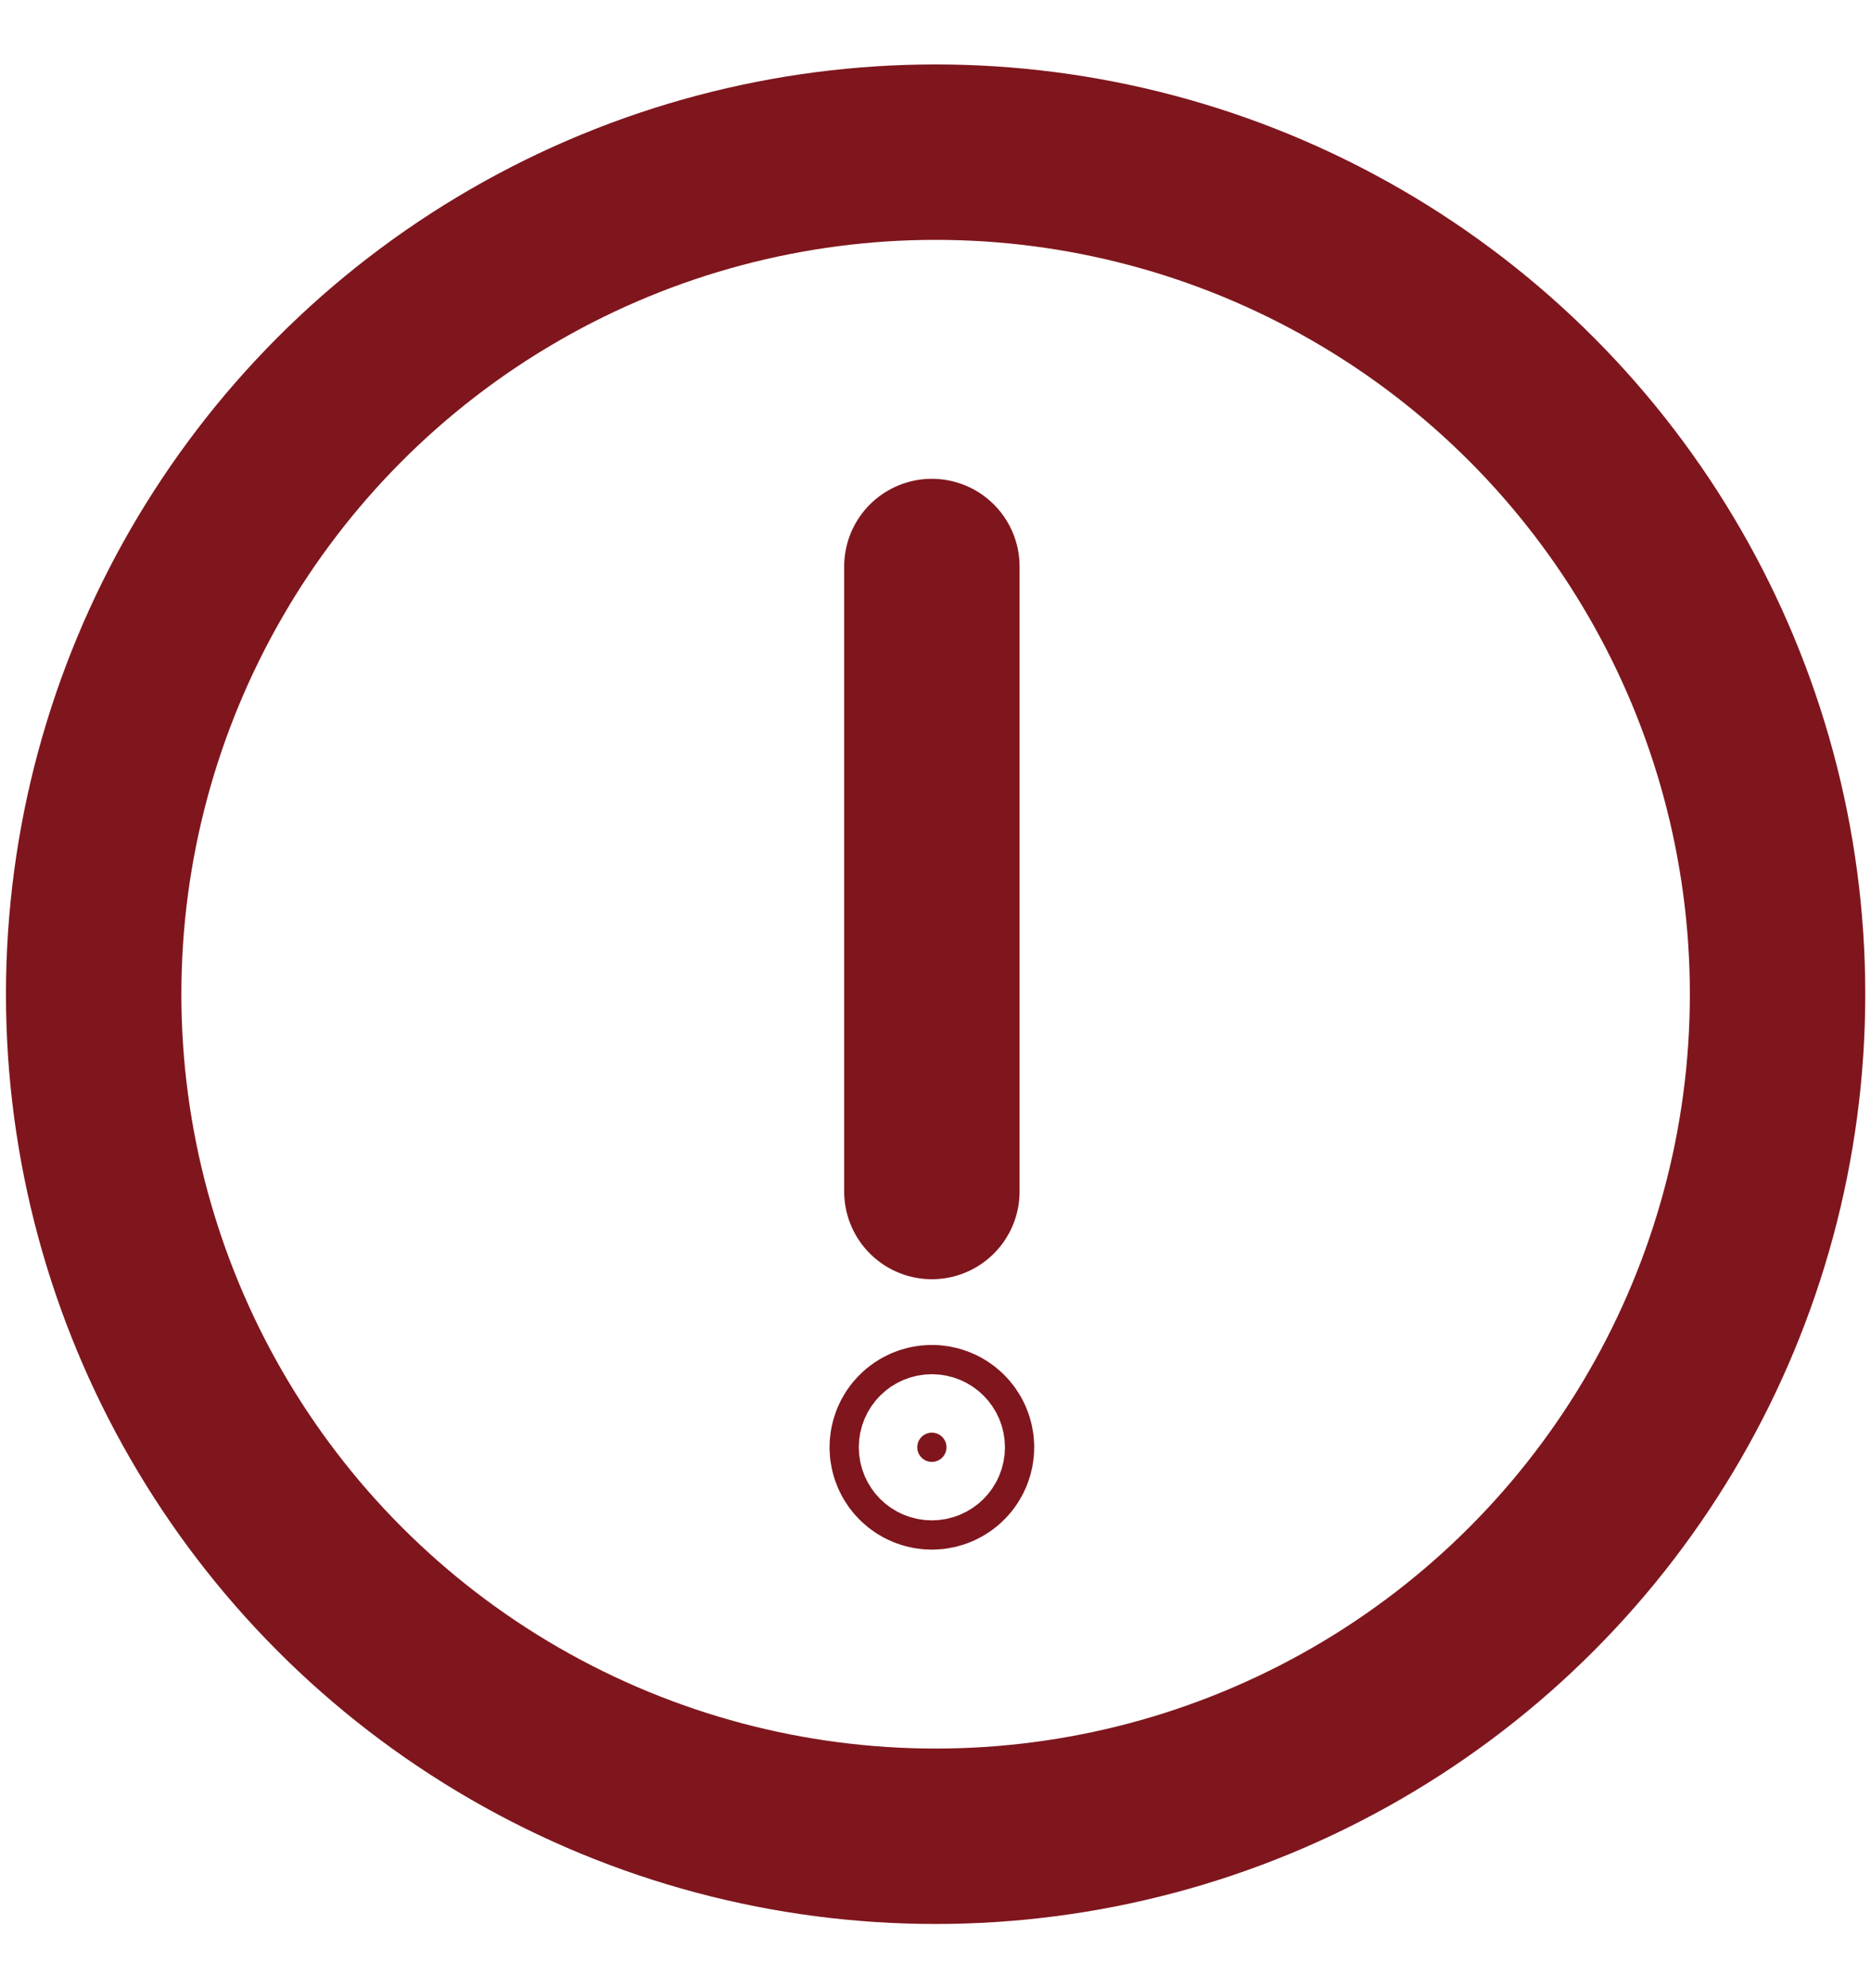 <svg width="16" height="17" viewBox="0 0 16 17" fill="none" xmlns="http://www.w3.org/2000/svg">
<g clip-path="url(#clip0_1054_16776)">
<path d="M8.094 12.375C8.094 12.306 8.038 12.25 7.969 12.25C7.9 12.25 7.844 12.306 7.844 12.375C7.844 12.444 7.9 12.5 7.969 12.5C8.038 12.5 8.094 12.444 8.094 12.375Z" fill="#7F161D" stroke="#7F161D" stroke-width="1.5"/>
<path d="M7.969 10.188V4.844Z" fill="#7F161D"/>
<path d="M7.969 10.188V4.844" stroke="#7F161D" stroke-width="1.5" stroke-miterlimit="10" stroke-linecap="round"/>
<circle cx="8.001" cy="8.501" r="7.2" stroke="#7F161D" stroke-width="1.5"/>
</g>
<defs>
<clipPath id="clip0_1054_16776">
<rect width="16" height="16" fill="white" transform="translate(0 0.5)"/>
</clipPath>
</defs>
</svg>
